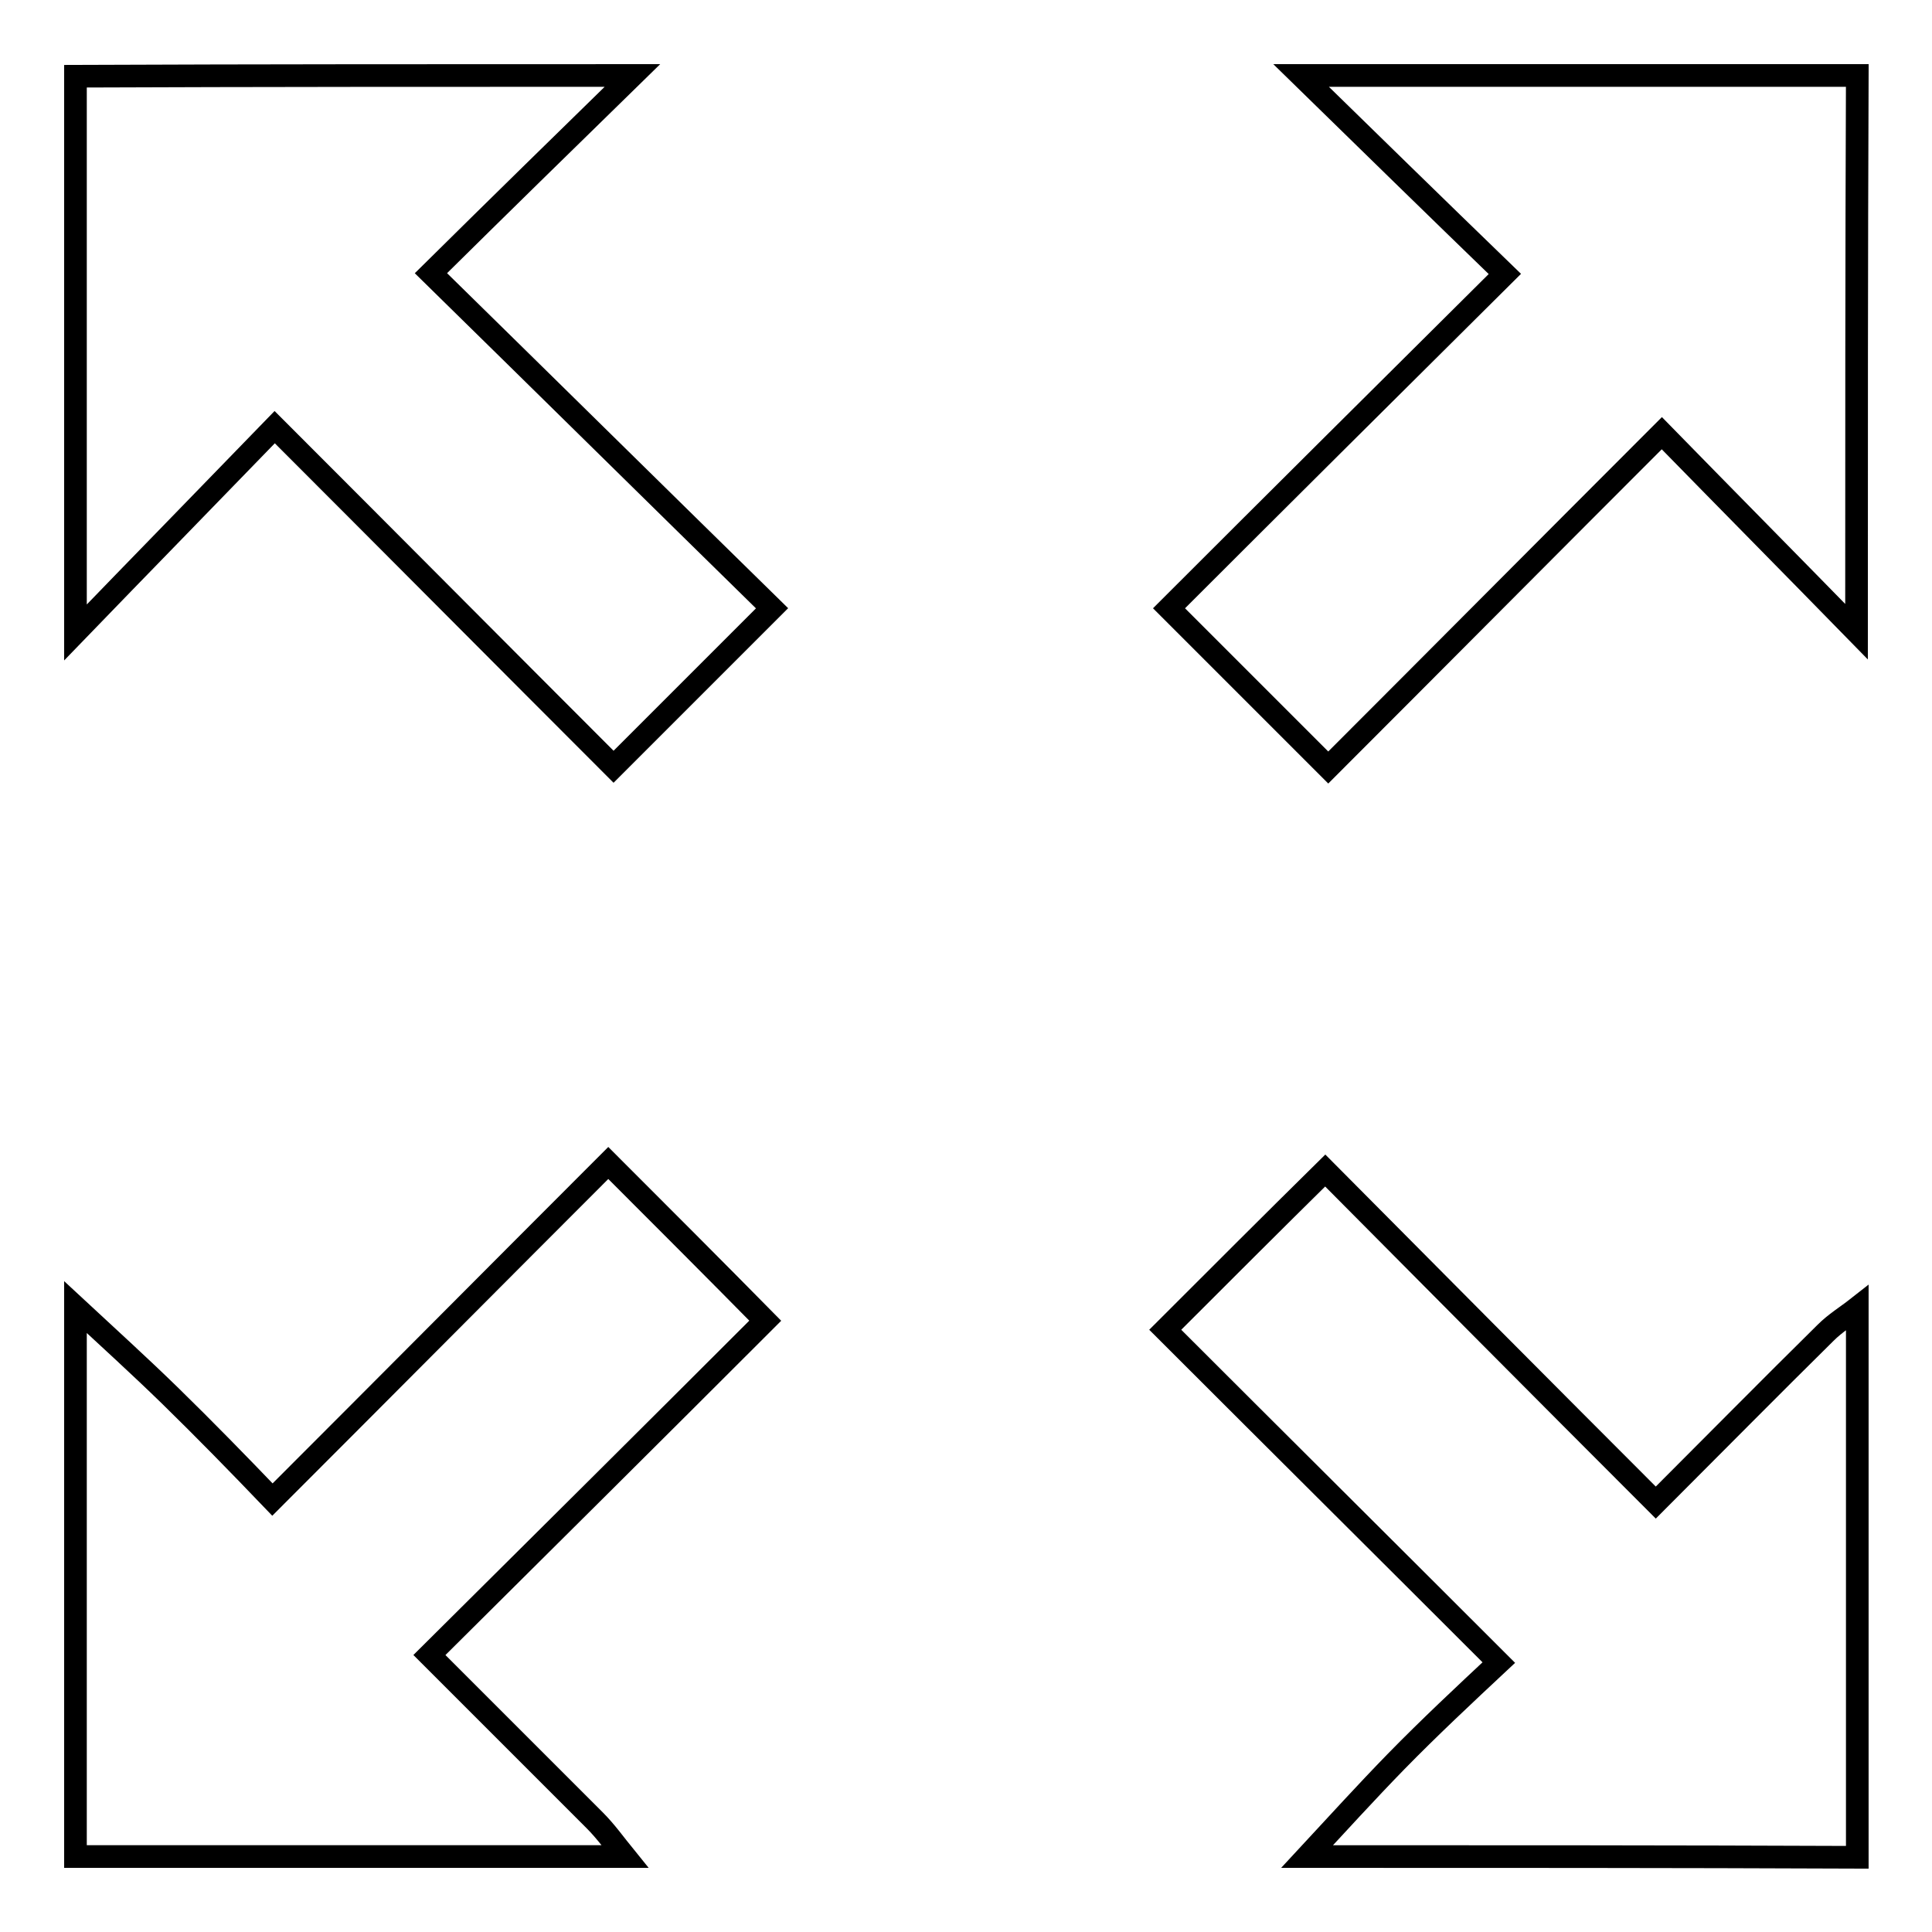 <?xml version="1.0" encoding="utf-8"?>
<!-- Svg Vector Icons : http://www.onlinewebfonts.com/icon -->
<!DOCTYPE svg PUBLIC "-//W3C//DTD SVG 1.1//EN" "http://www.w3.org/Graphics/SVG/1.1/DTD/svg11.dtd">
<svg version="1.1" xmlns="http://www.w3.org/2000/svg" xmlns:xlink="http://www.w3.org/1999/xlink" x="0px" y="0px" viewBox="0 0 256 256" enable-background="new 0 0 256 256" xml:space="preserve">
<g><g><path stroke-width="3" fill-opacity="0" stroke="#000000"  d="M83.8,10C75,18.6,66.2,27.2,57.1,36.2c15.4,15.1,30.3,29.8,45.2,44.4c-7.4,7.4-14.2,14.2-21,21C66.7,87,52,72.2,36.4,56.6C27.3,66,18.6,74.9,10,83.8c0-24.5,0-49,0-73.7C34.6,10,59.2,10,83.8,10z"/><path stroke-width="3" fill-opacity="0" stroke="#000000"  d="M246,83.7c-8.6-8.8-17.2-17.5-25.8-26.3c-15.2,15.2-29.9,30-44.2,44.3c-7.4-7.4-14.2-14.2-21.1-21.1c14.1-14.1,28.9-28.8,44.5-44.3c-9.3-9-18.2-17.7-27-26.3c24.6,0,49.2,0,73.7,0C246,34.6,246,59.2,246,83.7z"/><path stroke-width="3" fill-opacity="0" stroke="#000000"  d="M10,173.2c4.2,3.9,8.5,7.8,12.6,11.8c4.5,4.4,8.9,8.9,13.5,13.7c15.1-15.1,29.8-29.9,44.5-44.6c7.3,7.3,14,14,20.8,20.9c-14.5,14.5-29.3,29.2-44.5,44.3c7.7,7.7,14.8,14.8,21.9,21.9c1.5,1.5,2.7,3.2,4,4.8c-24.2,0-48.4,0-72.8,0C10,221.7,10,197.5,10,173.2z"/><path stroke-width="3" fill-opacity="0" stroke="#000000"  d="M173.2,246c3.9-4.2,7.8-8.5,11.8-12.6c4.4-4.5,9-8.8,13.6-13.1c-15.1-15.1-29.9-29.8-44.2-44.1c7.4-7.4,14.2-14.2,21.2-21.1c14,14.1,28.7,28.9,43.8,44c7.8-7.8,15.1-15.2,22.5-22.5c1.3-1.3,2.8-2.2,4.2-3.3c0,24.3,0,48.6,0,72.8C221.7,246,197.5,246,173.2,246z"/></g></g>
</svg>